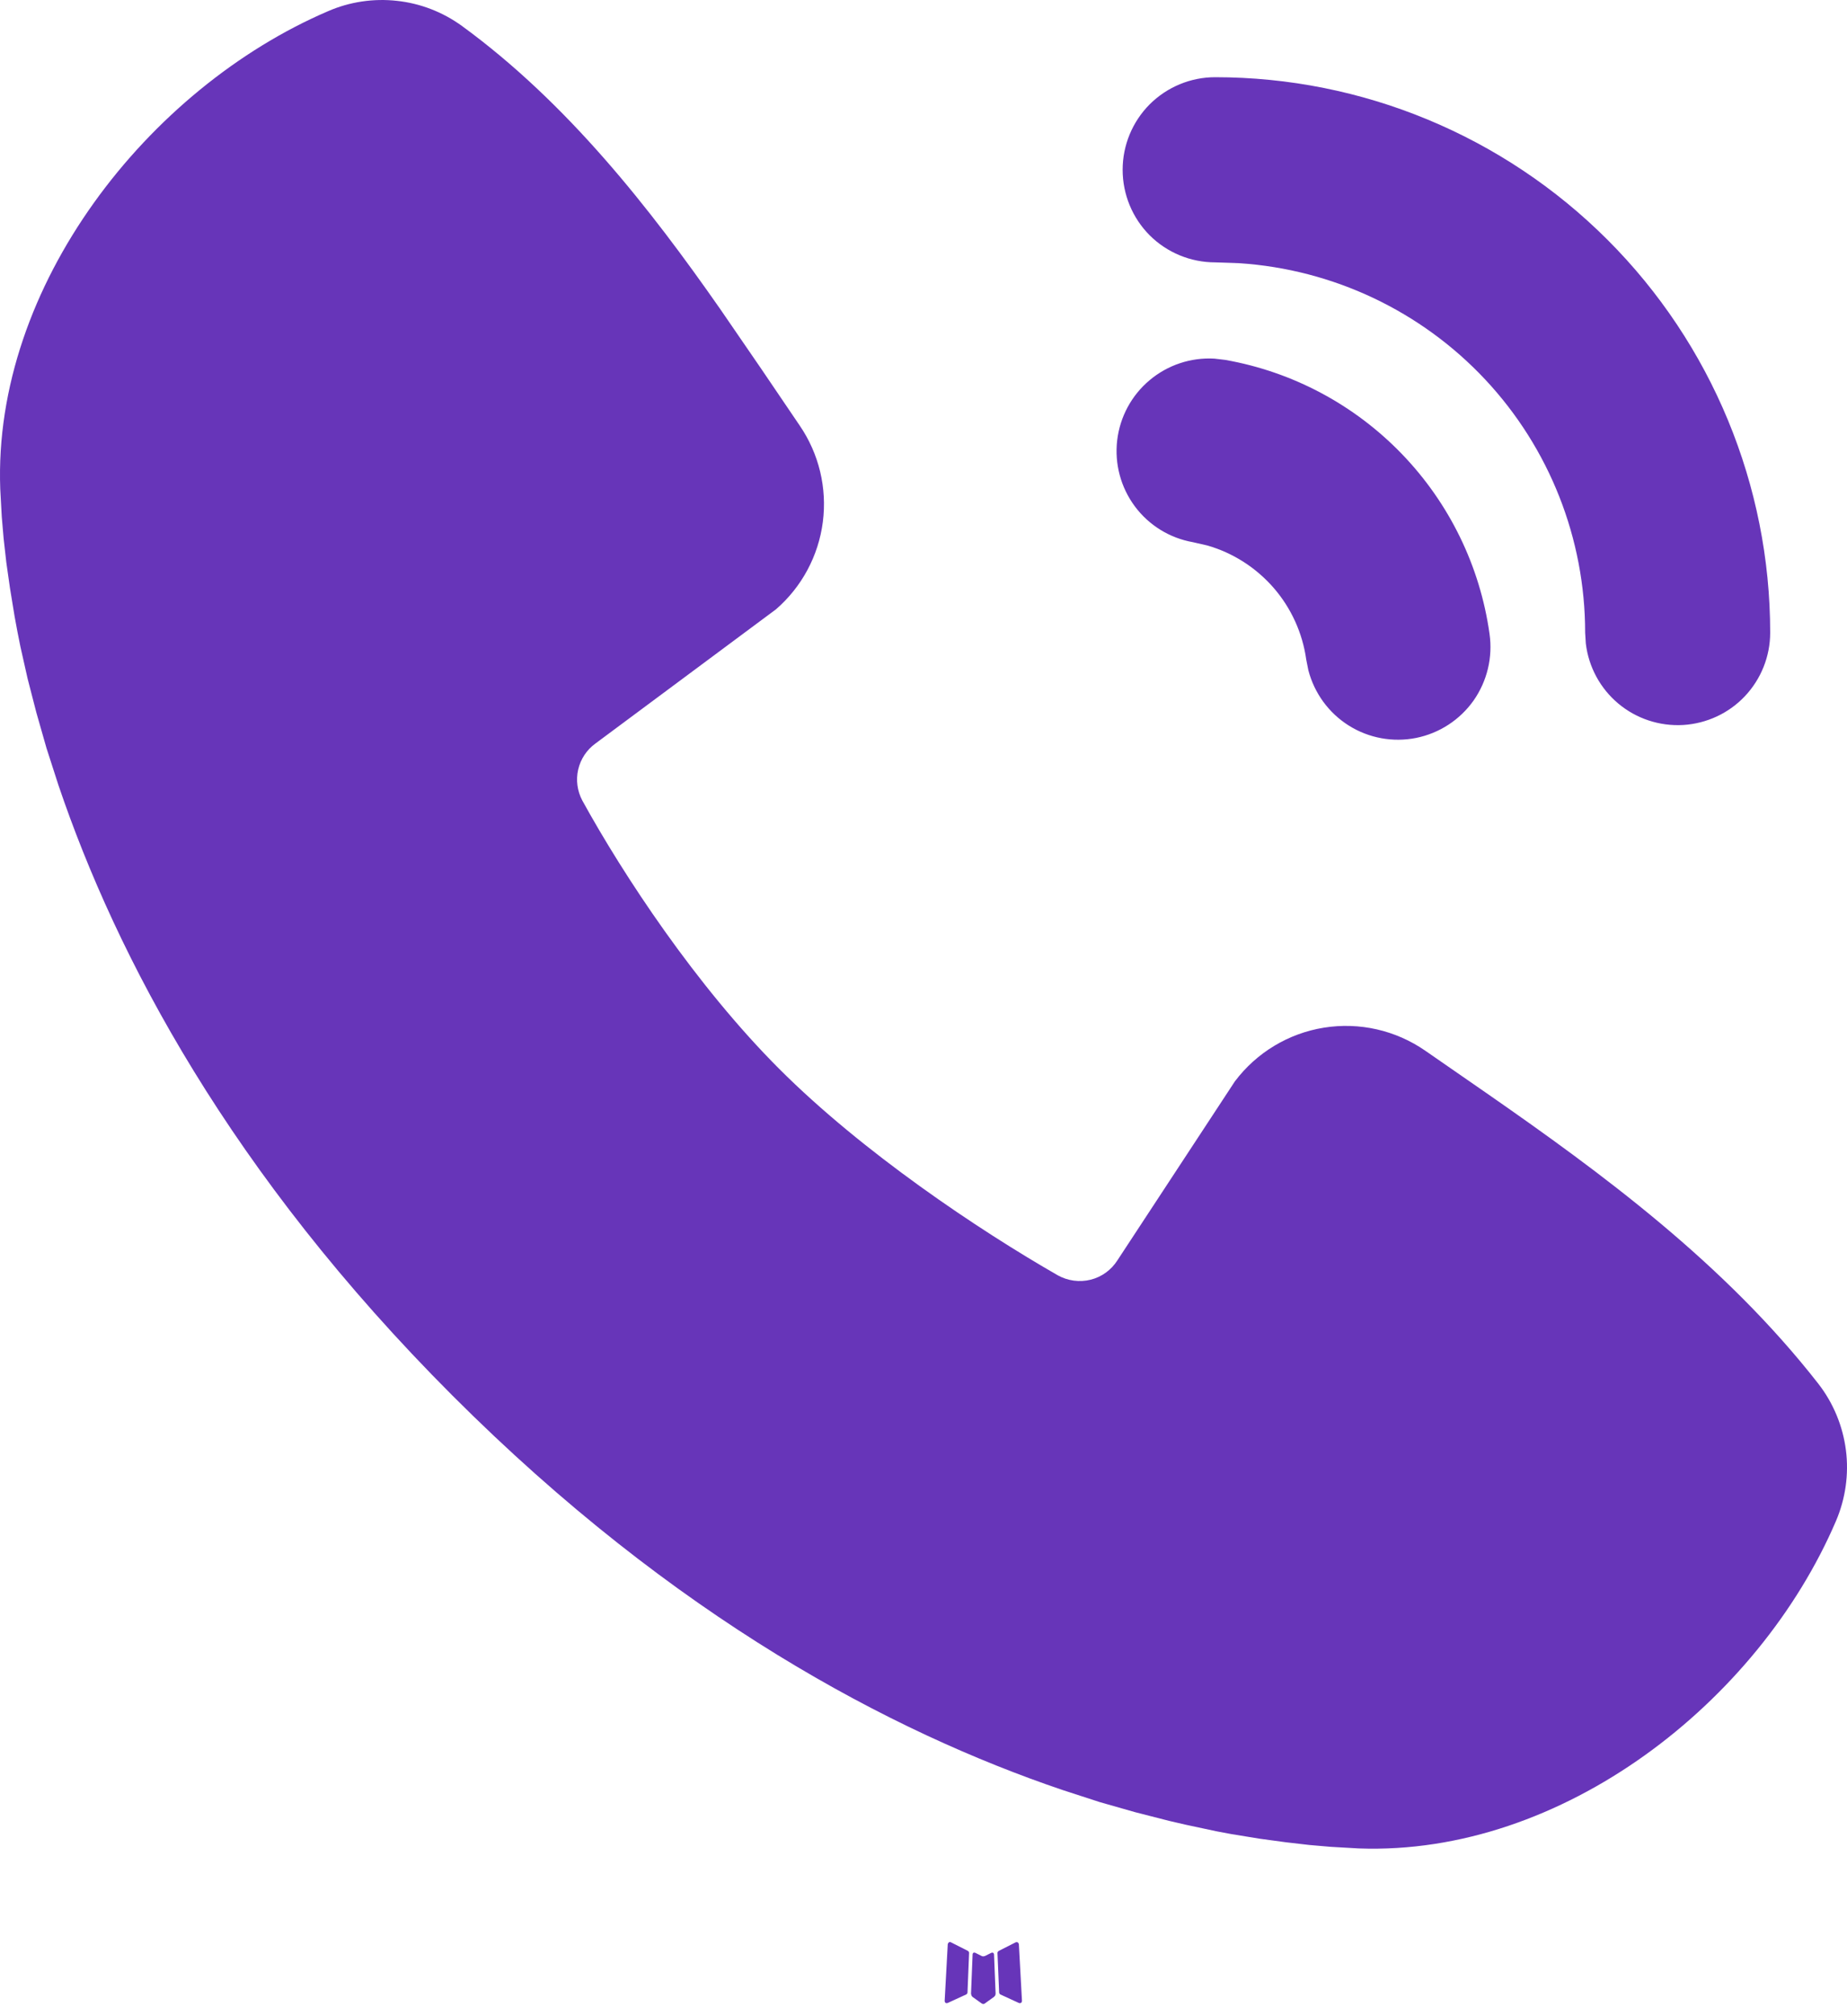 <svg width="22" height="24" viewBox="0 0 22 24" fill="none" xmlns="http://www.w3.org/2000/svg">
<path d="M11.822 23.243L11.809 23.245L11.731 23.284L11.709 23.288L11.694 23.284L11.616 23.245C11.604 23.241 11.595 23.243 11.589 23.25L11.585 23.261L11.566 23.733L11.572 23.755L11.582 23.769L11.697 23.851L11.714 23.855L11.727 23.851L11.841 23.769L11.855 23.752L11.859 23.733L11.84 23.262C11.837 23.251 11.831 23.244 11.822 23.243ZM12.114 23.118L12.099 23.12L11.896 23.223L11.884 23.234L11.881 23.246L11.901 23.72L11.906 23.733L11.915 23.741L12.137 23.843C12.151 23.847 12.161 23.844 12.169 23.834L12.173 23.819L12.136 23.142C12.132 23.129 12.125 23.121 12.114 23.118ZM11.326 23.12C11.321 23.117 11.315 23.116 11.31 23.118C11.304 23.119 11.299 23.122 11.296 23.127L11.289 23.142L11.252 23.819C11.253 23.832 11.259 23.841 11.271 23.845L11.287 23.843L11.509 23.741L11.52 23.732L11.524 23.72L11.543 23.246L11.54 23.233L11.528 23.222L11.326 23.12Z" fill="#6735B9"/>
<path d="M5.501 0.308C6.76 1.226 7.741 2.479 8.578 3.678L9.065 4.387L9.525 5.065C9.755 5.401 9.853 5.809 9.801 6.213C9.749 6.617 9.55 6.987 9.243 7.253L7.093 8.85C6.989 8.925 6.916 9.035 6.887 9.16C6.858 9.285 6.876 9.416 6.936 9.529C7.423 10.414 8.29 11.732 9.281 12.723C10.273 13.715 11.654 14.639 12.6 15.181C12.719 15.247 12.859 15.266 12.991 15.233C13.123 15.2 13.237 15.117 13.31 15.002L14.709 12.872C14.967 12.53 15.346 12.301 15.769 12.233C16.191 12.165 16.623 12.263 16.975 12.506L17.706 13.012C19.071 13.96 20.538 15.036 21.659 16.472C21.837 16.701 21.95 16.974 21.987 17.261C22.024 17.549 21.982 17.841 21.868 18.107C20.945 20.259 18.611 22.092 16.184 22.003L15.853 21.984L15.597 21.962L15.312 21.929L15.003 21.887L14.666 21.832L14.49 21.799L14.12 21.72L13.926 21.675L13.523 21.572L13.098 21.451L12.655 21.307C10.621 20.618 8.039 19.262 5.39 16.613C2.741 13.964 1.387 11.383 0.697 9.349L0.554 8.906L0.433 8.482L0.329 8.079L0.243 7.697C0.219 7.578 0.195 7.458 0.174 7.338L0.119 7.002L0.075 6.693L0.043 6.408L0.021 6.151L0.003 5.821C-0.086 3.401 1.766 1.051 3.908 0.133C4.166 0.021 4.449 -0.021 4.728 0.01C5.007 0.04 5.273 0.143 5.501 0.308ZM14.465 4.269L14.593 4.284C15.395 4.425 16.131 4.817 16.697 5.403C17.263 5.989 17.629 6.739 17.742 7.545C17.782 7.824 17.714 8.108 17.552 8.339C17.389 8.569 17.145 8.728 16.868 8.784C16.592 8.839 16.305 8.787 16.066 8.637C15.827 8.487 15.655 8.251 15.584 7.978L15.559 7.852C15.515 7.536 15.38 7.239 15.171 6.998C14.961 6.757 14.687 6.581 14.38 6.493L14.209 6.454C13.932 6.405 13.685 6.253 13.517 6.027C13.35 5.802 13.274 5.521 13.307 5.241C13.34 4.962 13.478 4.706 13.693 4.526C13.908 4.345 14.184 4.253 14.465 4.269ZM14.474 0.919C16.227 0.919 17.909 1.616 19.149 2.856C20.389 4.096 21.085 5.778 21.085 7.531C21.085 7.812 20.977 8.082 20.785 8.286C20.592 8.491 20.328 8.613 20.048 8.63C19.767 8.646 19.491 8.555 19.276 8.375C19.061 8.195 18.922 7.939 18.889 7.66L18.881 7.531C18.881 6.412 18.456 5.335 17.691 4.518C16.926 3.702 15.879 3.207 14.762 3.133L14.474 3.123C14.181 3.123 13.901 3.007 13.694 2.801C13.488 2.594 13.372 2.314 13.372 2.021C13.372 1.729 13.488 1.449 13.694 1.242C13.901 1.036 14.181 0.919 14.474 0.919Z" fill="#6735B9"/>
</svg>
